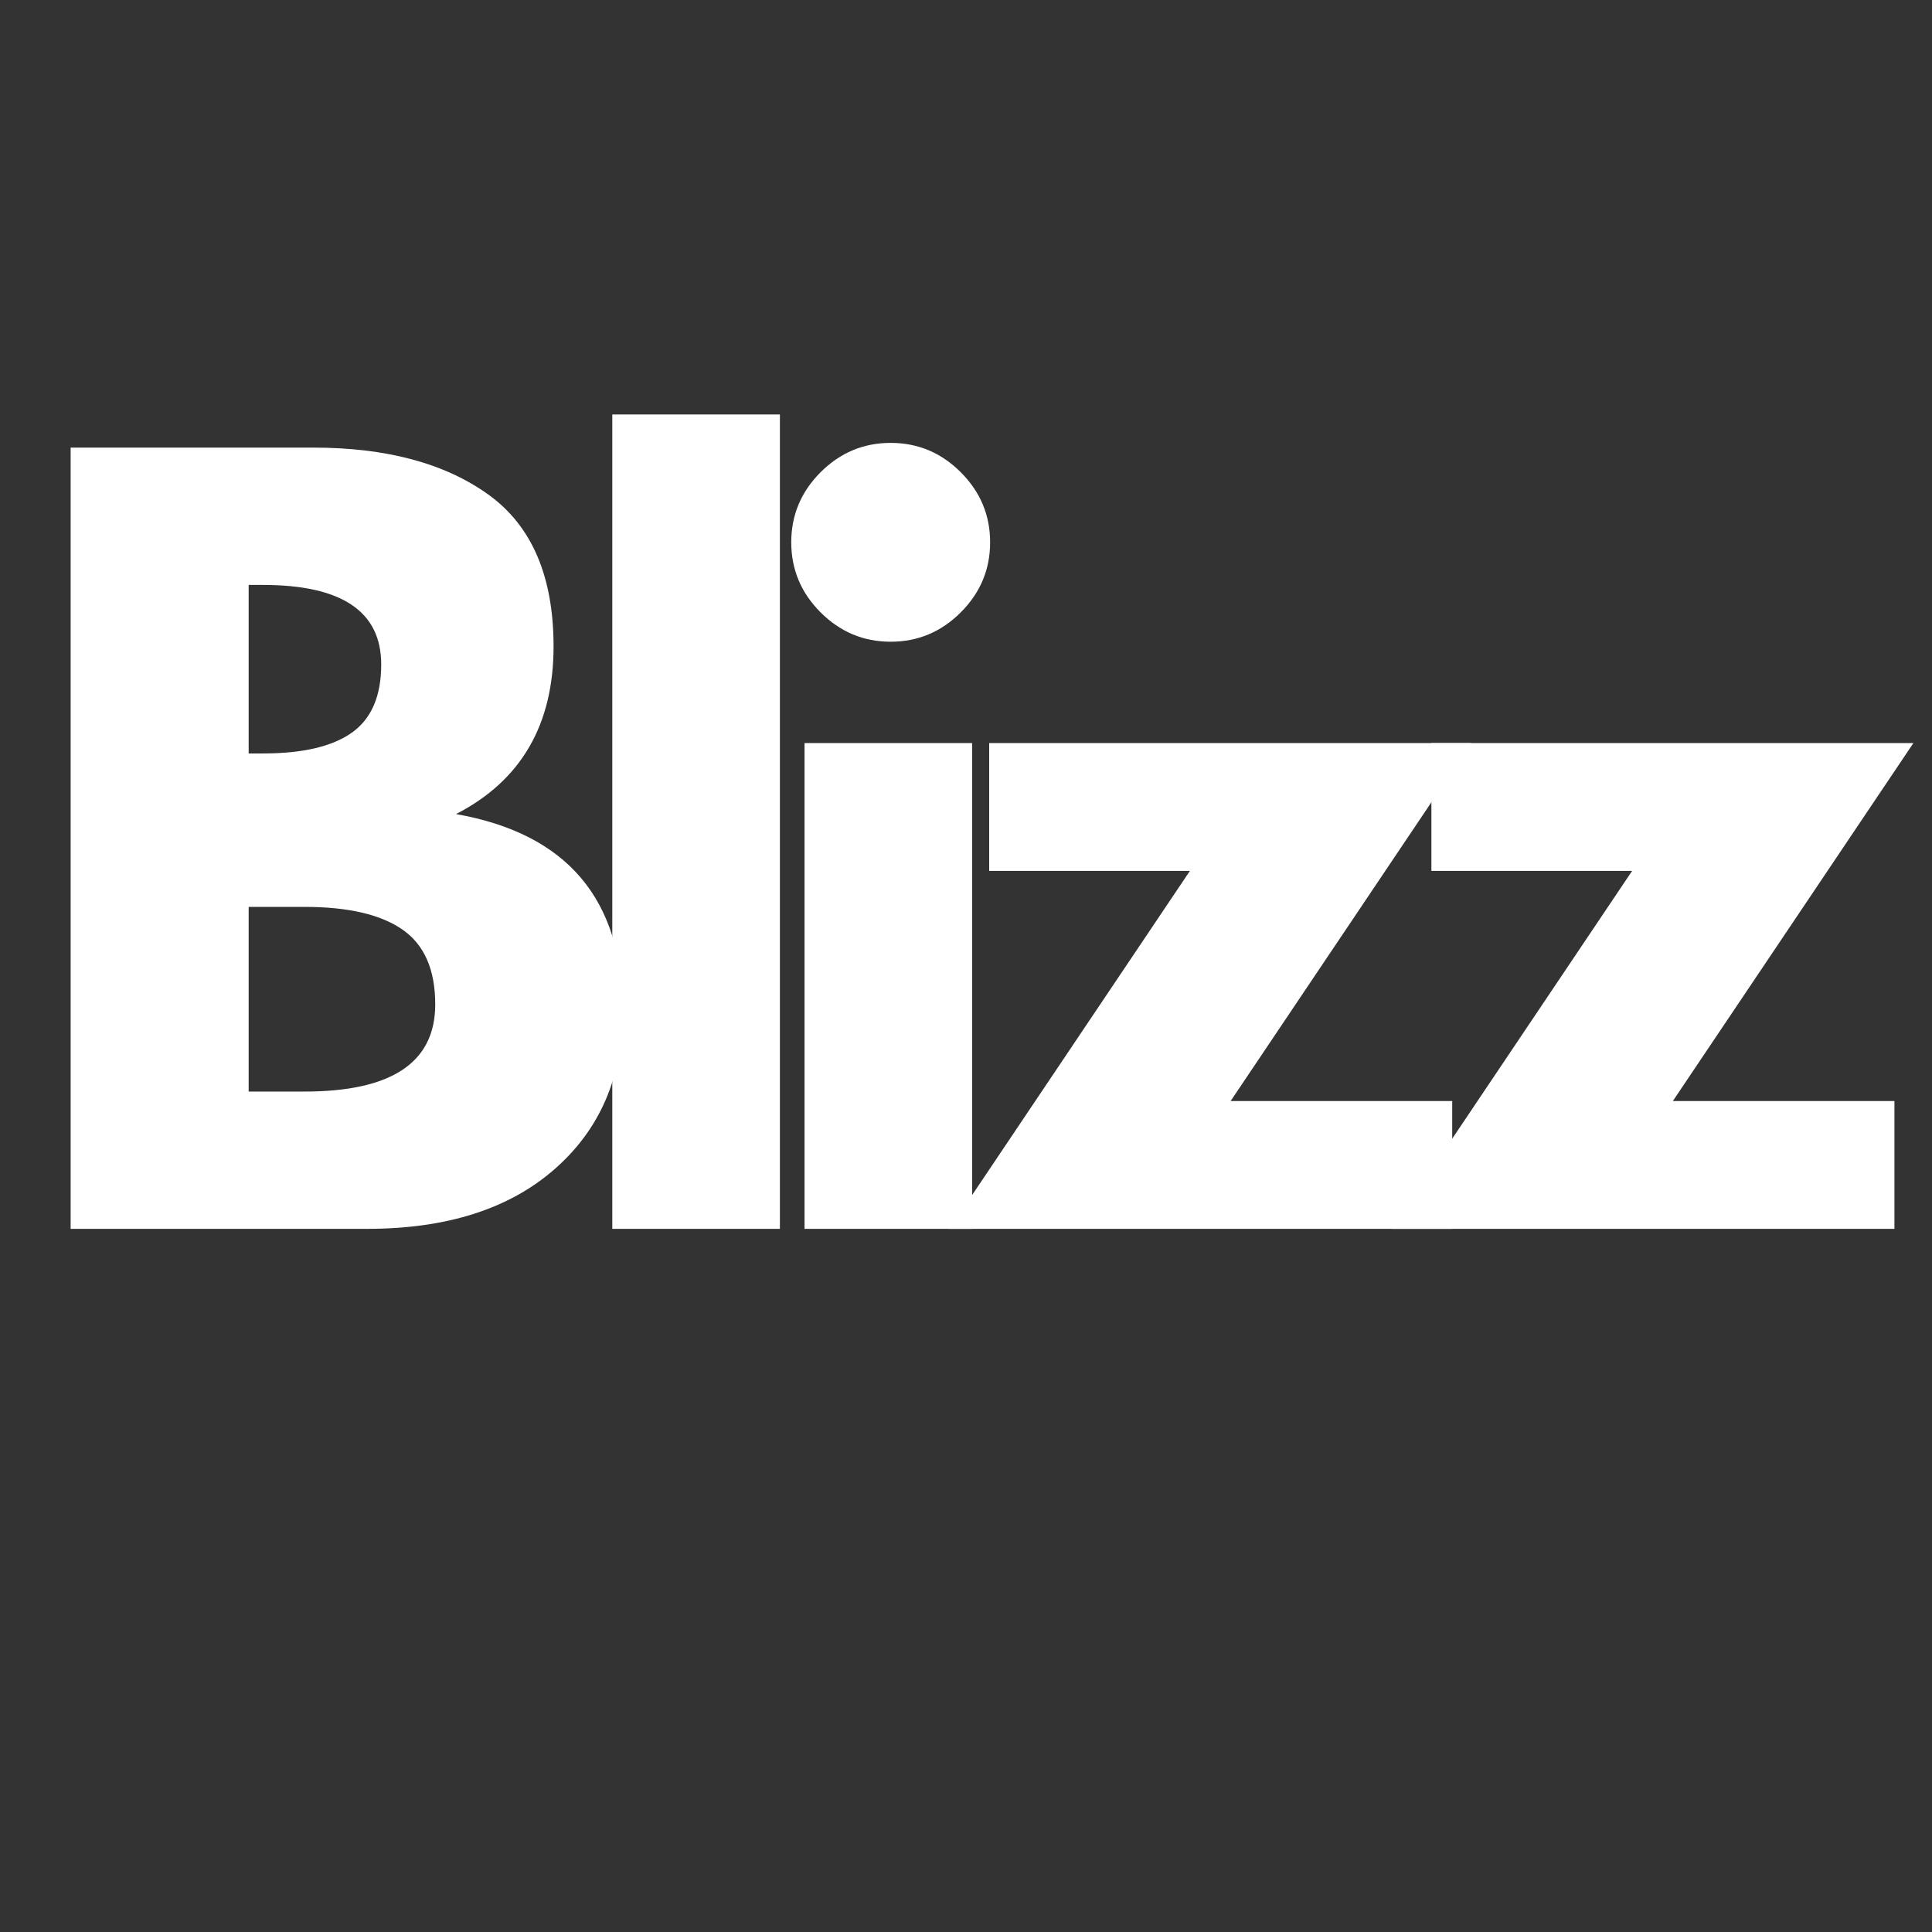 <svg version="1.2" preserveAspectRatio="xMidYMid meet" height="1000" viewBox="0 0 750 750" zoomAndPan="magnify" width="1000" xmlns:xlink="http://www.w3.org/1999/xlink" xmlns="http://www.w3.org/2000/svg"><rect x="0" y="0" width="750" height="750" fill="#333333" stroke="none"/><defs></defs><g id="a8e6ba1569"><g style="fill:#ffffff;fill-opacity:1;"><g transform="translate(5.362, 477.038)"><path d="M 22.062 -303.281 L 116.172 -303.281 C 144.598 -303.281 167.266 -297.211 184.172 -285.078 C 201.078 -272.953 209.531 -253.285 209.531 -226.078 C 209.531 -195.691 196.91 -174.004 171.672 -161.016 C 214.805 -153.41 236.375 -127.922 236.375 -84.547 C 236.375 -59.055 227.551 -38.594 209.906 -23.156 C 192.258 -7.719 168 0 137.125 0 L 22.062 0 Z M 91.172 -184.547 L 96.688 -184.547 C 112.125 -184.547 123.641 -187.238 131.234 -192.625 C 138.828 -198.02 142.625 -206.844 142.625 -219.094 C 142.625 -239.676 127.312 -249.969 96.688 -249.969 L 91.172 -249.969 Z M 91.172 -53.297 L 112.859 -53.297 C 146.68 -53.297 163.594 -64.57 163.594 -87.125 C 163.594 -100.602 159.363 -110.281 150.906 -116.156 C 142.445 -122.039 129.766 -124.984 112.859 -124.984 L 91.172 -124.984 Z M 91.172 -53.297" style="stroke:none"></path></g></g><g style="fill:#ffffff;fill-opacity:1;"><g transform="translate(215.632, 477.038)"><path d="M 22.062 0 L 22.062 -316.141 L 87.125 -316.141 L 87.125 0 Z M 22.062 0" style="stroke:none"></path></g></g><g style="fill:#ffffff;fill-opacity:1;"><g transform="translate(290.255, 477.038)"><path d="M 28.297 -293.719 C 35.898 -301.312 44.969 -305.109 55.5 -305.109 C 66.039 -305.109 75.109 -301.312 82.703 -293.719 C 90.305 -286.125 94.109 -277.055 94.109 -266.516 C 94.109 -255.973 90.305 -246.906 82.703 -239.312 C 75.109 -231.719 66.039 -227.922 55.5 -227.922 C 44.969 -227.922 35.898 -231.719 28.297 -239.312 C 20.703 -246.906 16.906 -255.973 16.906 -266.516 C 16.906 -277.055 20.703 -286.125 28.297 -293.719 Z M 22.062 -188.578 L 22.062 0 L 87.125 0 L 87.125 -188.578 Z M 22.062 -188.578" style="stroke:none"></path></g></g><g style="fill:#ffffff;fill-opacity:1;"><g transform="translate(366.716, 477.038)"><path d="M 204.391 -188.578 L 111.016 -49.625 L 197.031 -49.625 L 197.031 0 L 1.844 0 L 95.203 -138.953 L 17.281 -138.953 L 17.281 -188.578 Z M 204.391 -188.578" style="stroke:none"></path></g></g><g style="fill:#ffffff;fill-opacity:1;"><g transform="translate(538.387, 477.038)"><path d="M 204.391 -188.578 L 111.016 -49.625 L 197.031 -49.625 L 197.031 0 L 1.844 0 L 95.203 -138.953 L 17.281 -138.953 L 17.281 -188.578 Z M 204.391 -188.578" style="stroke:none"></path></g></g></g></svg>